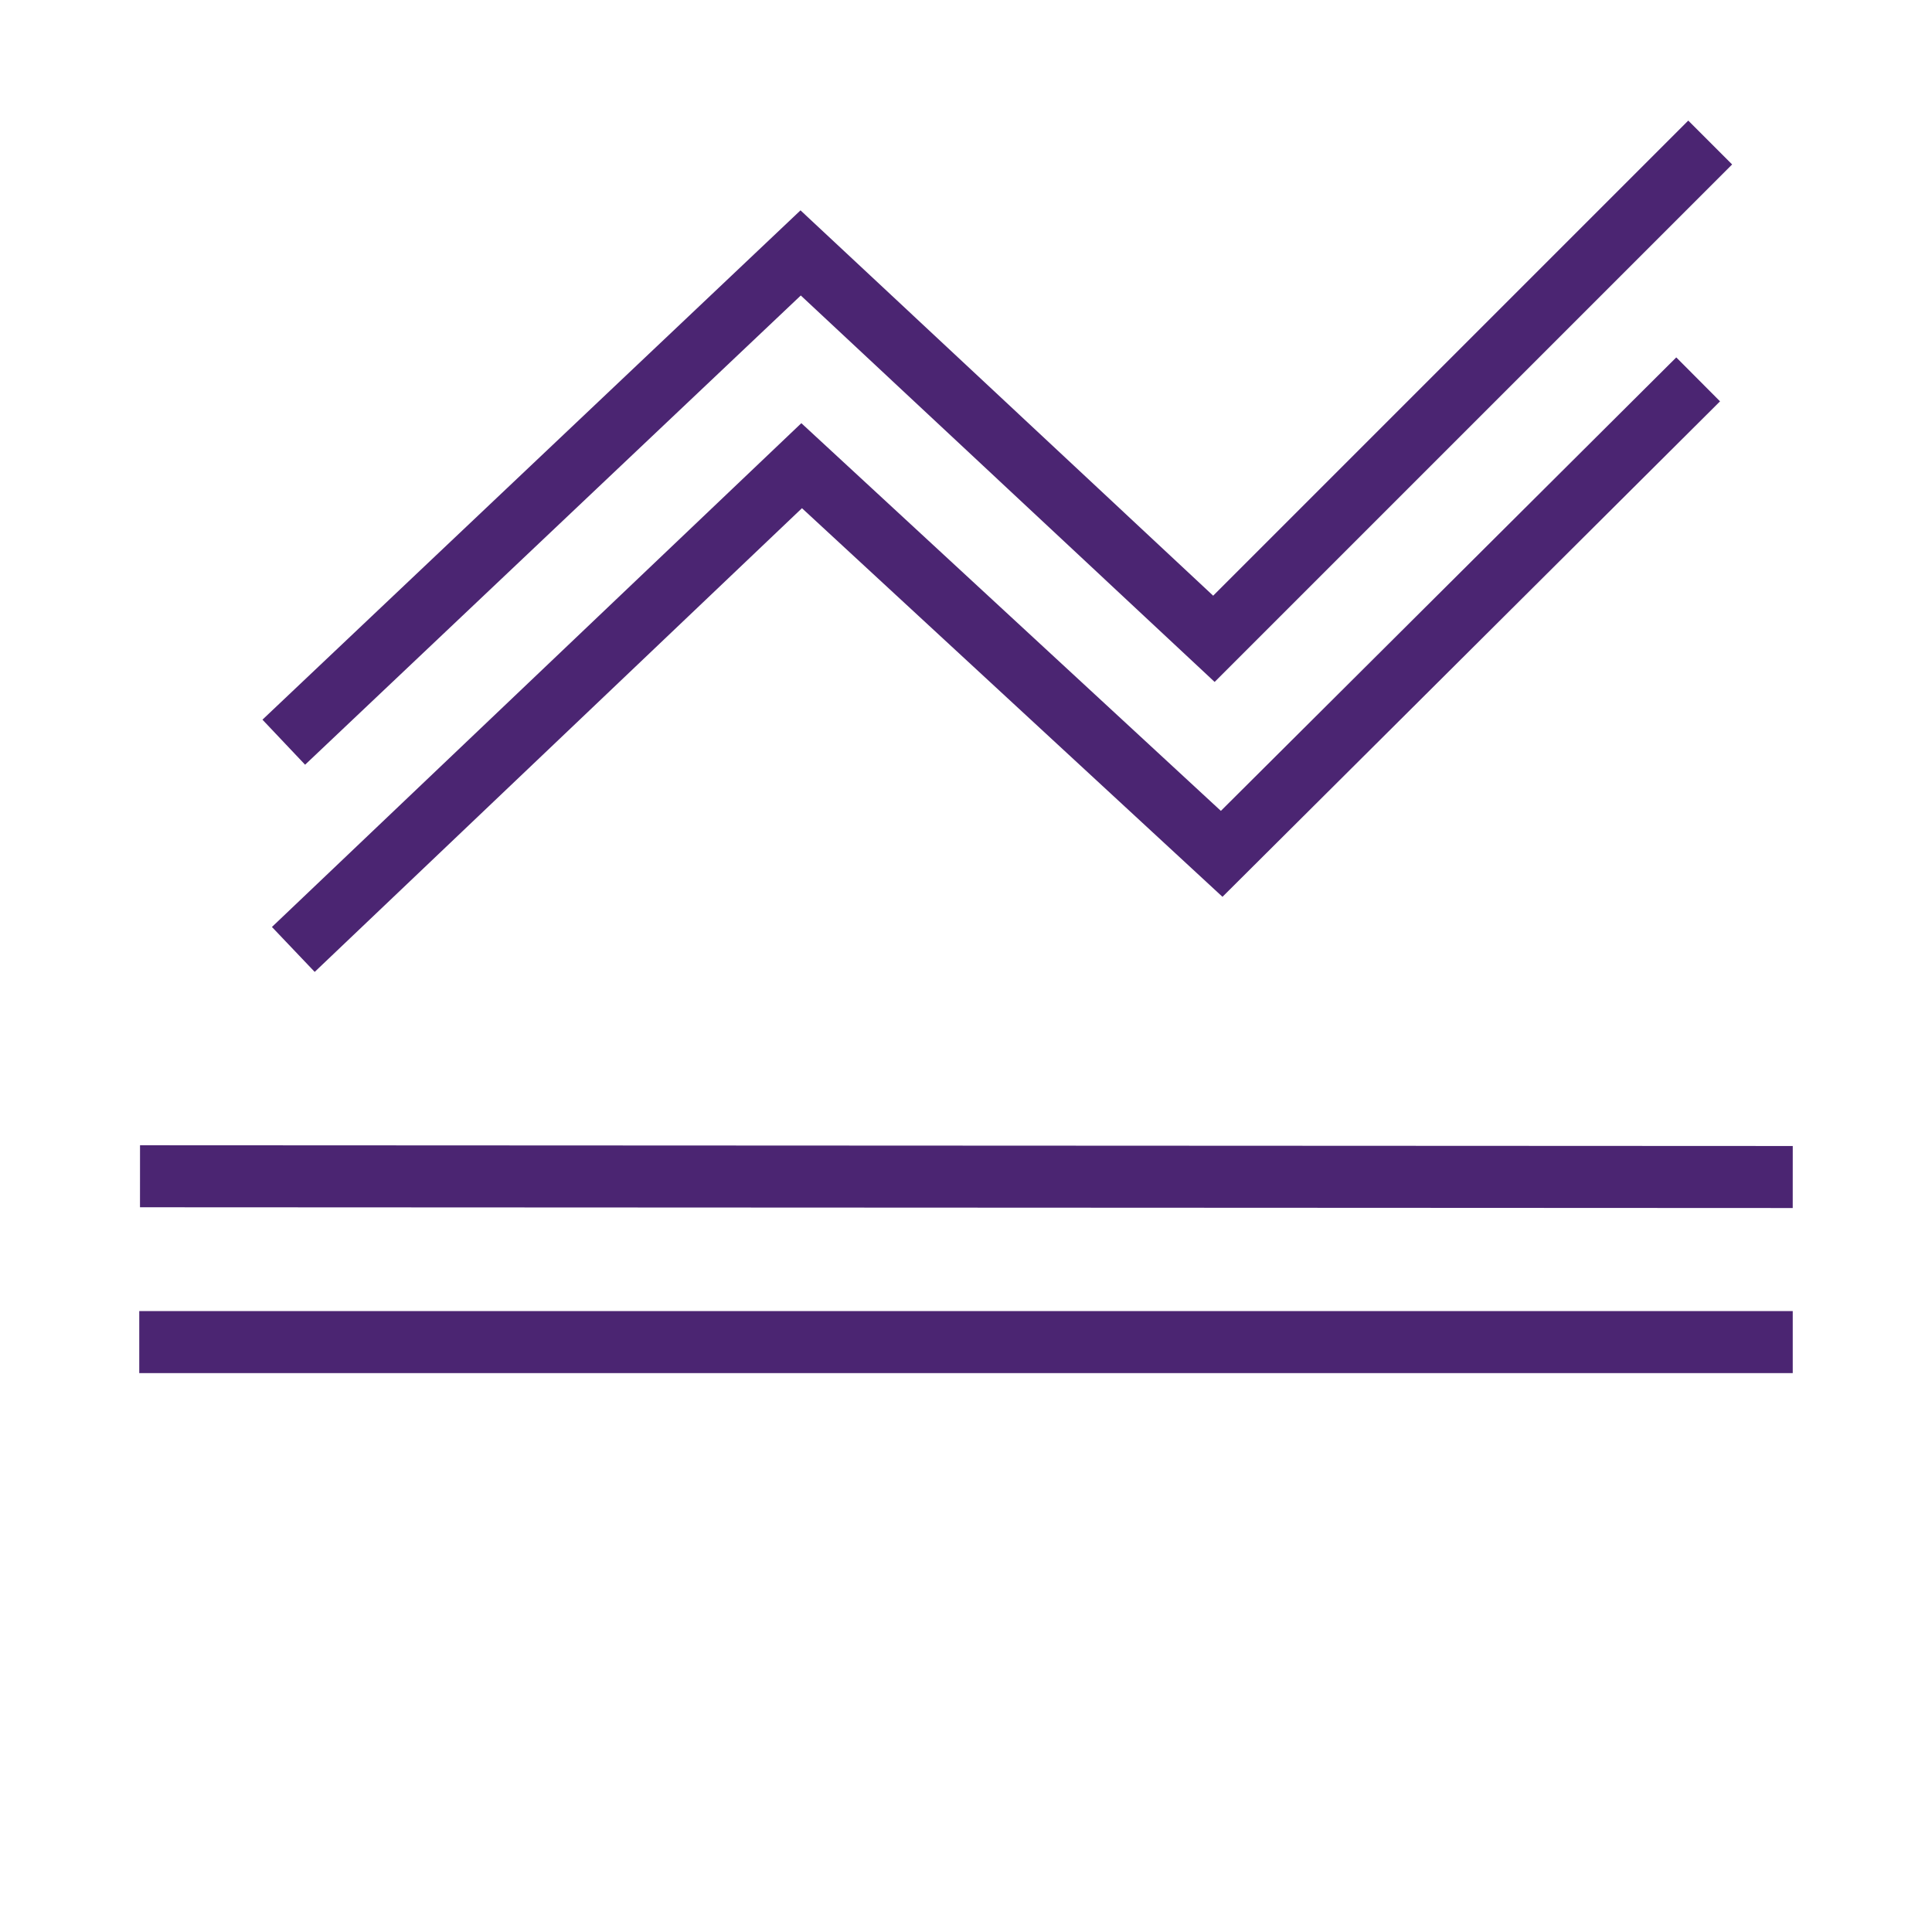 <?xml version="1.0" encoding="utf-8"?>
<!-- Generator: Adobe Illustrator 26.2.1, SVG Export Plug-In . SVG Version: 6.00 Build 0)  -->
<svg version="1.1" id="Layer_1" xmlns="http://www.w3.org/2000/svg" xmlns:xlink="http://www.w3.org/1999/xlink" x="0px" y="0px"
	 viewBox="0 0 77 77" style="enable-background:new 0 0 77 77;" xml:space="preserve">
<style type="text/css">
	.st0{fill:#4B2572;}
	.st1{fill:none;stroke:#4B2572;stroke-width:2.471;stroke-miterlimit:10;}
	.st2{fill:none;stroke:#4B2572;stroke-width:2.093;stroke-miterlimit:10;}
	.st3{fill:none;stroke:#4B2572;stroke-width:2.472;stroke-miterlimit:10;}
	.st4{fill:none;stroke:#4B2572;stroke-width:2.873;stroke-miterlimit:10;}
	.st5{fill:none;stroke:#4B2572;stroke-width:2.968;stroke-miterlimit:10;}
	.st6{fill:none;stroke:#4B2572;stroke-width:3.652;stroke-miterlimit:10;}
</style>
<path class="st3" d="M11.31,29.58l20.6-19.5l16.47,15.38L68.16,5.68 M11.69,37.84l20.26-19.28l16.74,15.47l18.99-18.91 M5.55,53.49
	h65.9 M5.58,46.88l65.87,0.03"/>
</svg>
